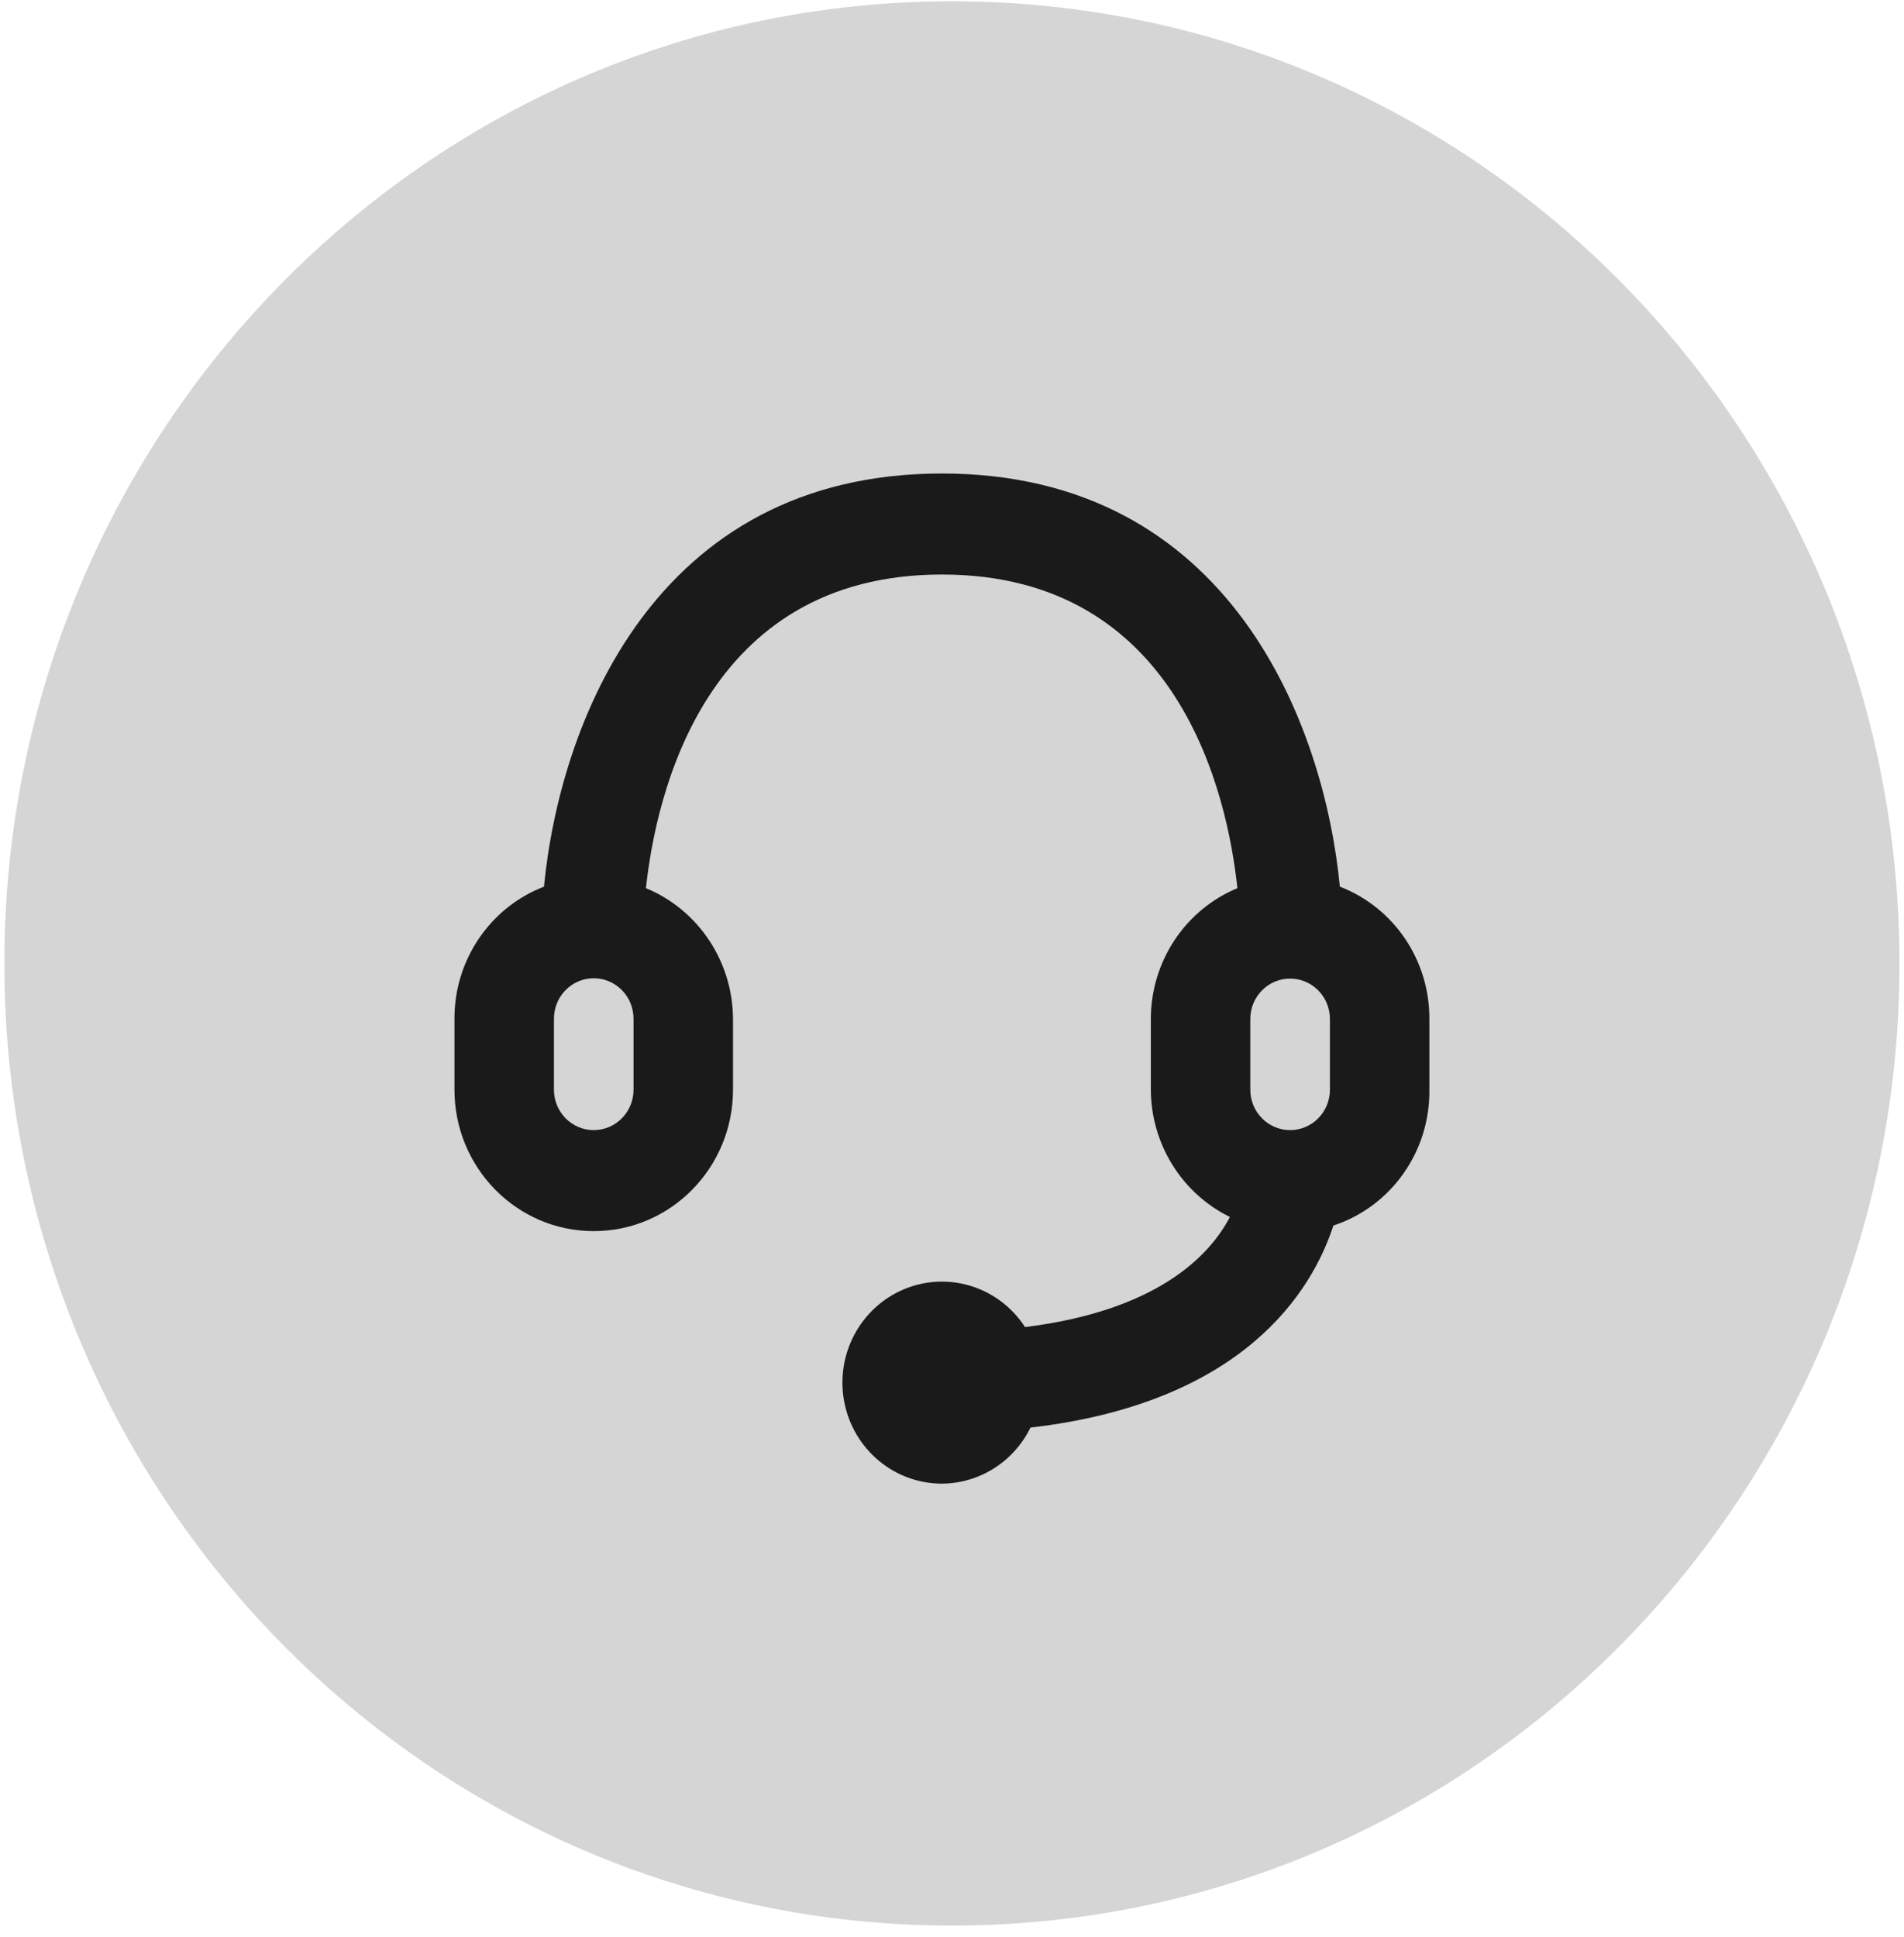 <svg width="58" height="59" viewBox="0 0 58 59" fill="none" xmlns="http://www.w3.org/2000/svg">
<g clip-path="url(#clip0_8197_100988)">
<path d="M28.997 58.65C44.939 58.65 57.862 45.529 57.862 29.344C57.862 13.159 44.939 0.039 28.997 0.039C13.056 0.039 0.133 13.159 0.133 29.344C0.133 45.529 13.056 58.65 28.997 58.65Z" fill="#D5D5D5"/>
<path fill-rule="evenodd" clip-rule="evenodd" d="M40.815 27.006C40.345 22.114 37.497 14.422 28.693 14.422C19.89 14.422 17.041 22.114 16.571 27.006C14.923 27.641 13.836 29.247 13.844 31.036V33.19C13.844 35.569 15.743 37.498 18.086 37.498C20.43 37.498 22.329 35.569 22.329 33.19V31.036C22.321 29.285 21.274 27.712 19.677 27.052C19.98 24.221 21.465 17.499 28.693 17.499C35.921 17.499 37.391 24.221 37.694 27.052C36.1 27.714 35.058 29.288 35.057 31.036V33.19C35.06 34.001 35.288 34.794 35.714 35.479C36.14 36.165 36.747 36.715 37.466 37.067C36.83 38.282 35.209 39.928 31.224 40.42C30.427 39.192 28.886 38.708 27.545 39.265C26.205 39.822 25.439 41.264 25.719 42.706C25.999 44.149 27.245 45.189 28.693 45.189C29.254 45.186 29.804 45.025 30.28 44.723C30.756 44.422 31.14 43.992 31.39 43.482C37.891 42.728 39.966 39.328 40.618 37.328C42.381 36.748 43.566 35.071 43.542 33.19V31.036C43.55 29.247 42.463 27.641 40.815 27.006ZM19.299 33.19C19.299 33.87 18.756 34.421 18.086 34.421C17.417 34.421 16.874 33.87 16.874 33.19V31.036C16.873 30.874 16.904 30.713 16.964 30.562C17.024 30.412 17.113 30.275 17.226 30.16C17.339 30.045 17.473 29.953 17.62 29.891C17.768 29.828 17.927 29.796 18.087 29.796C18.246 29.796 18.405 29.828 18.552 29.891C18.7 29.953 18.834 30.045 18.947 30.16C19.06 30.275 19.149 30.412 19.209 30.562C19.269 30.713 19.3 30.874 19.299 31.036V33.19ZM38.087 31.036C38.087 30.357 38.63 29.806 39.3 29.806C39.969 29.806 40.512 30.357 40.512 31.036V33.19C40.512 33.87 39.969 34.421 39.3 34.421C38.63 34.421 38.087 33.87 38.087 33.19V31.036Z" fill="#1A1A1A"/>
</g>
<defs>
<clipPath id="clip0_8197_100988">
<rect width="57.729" height="58.611" fill="white" transform="translate(0.133 0.039)"/>
</clipPath>
</defs>
</svg>
